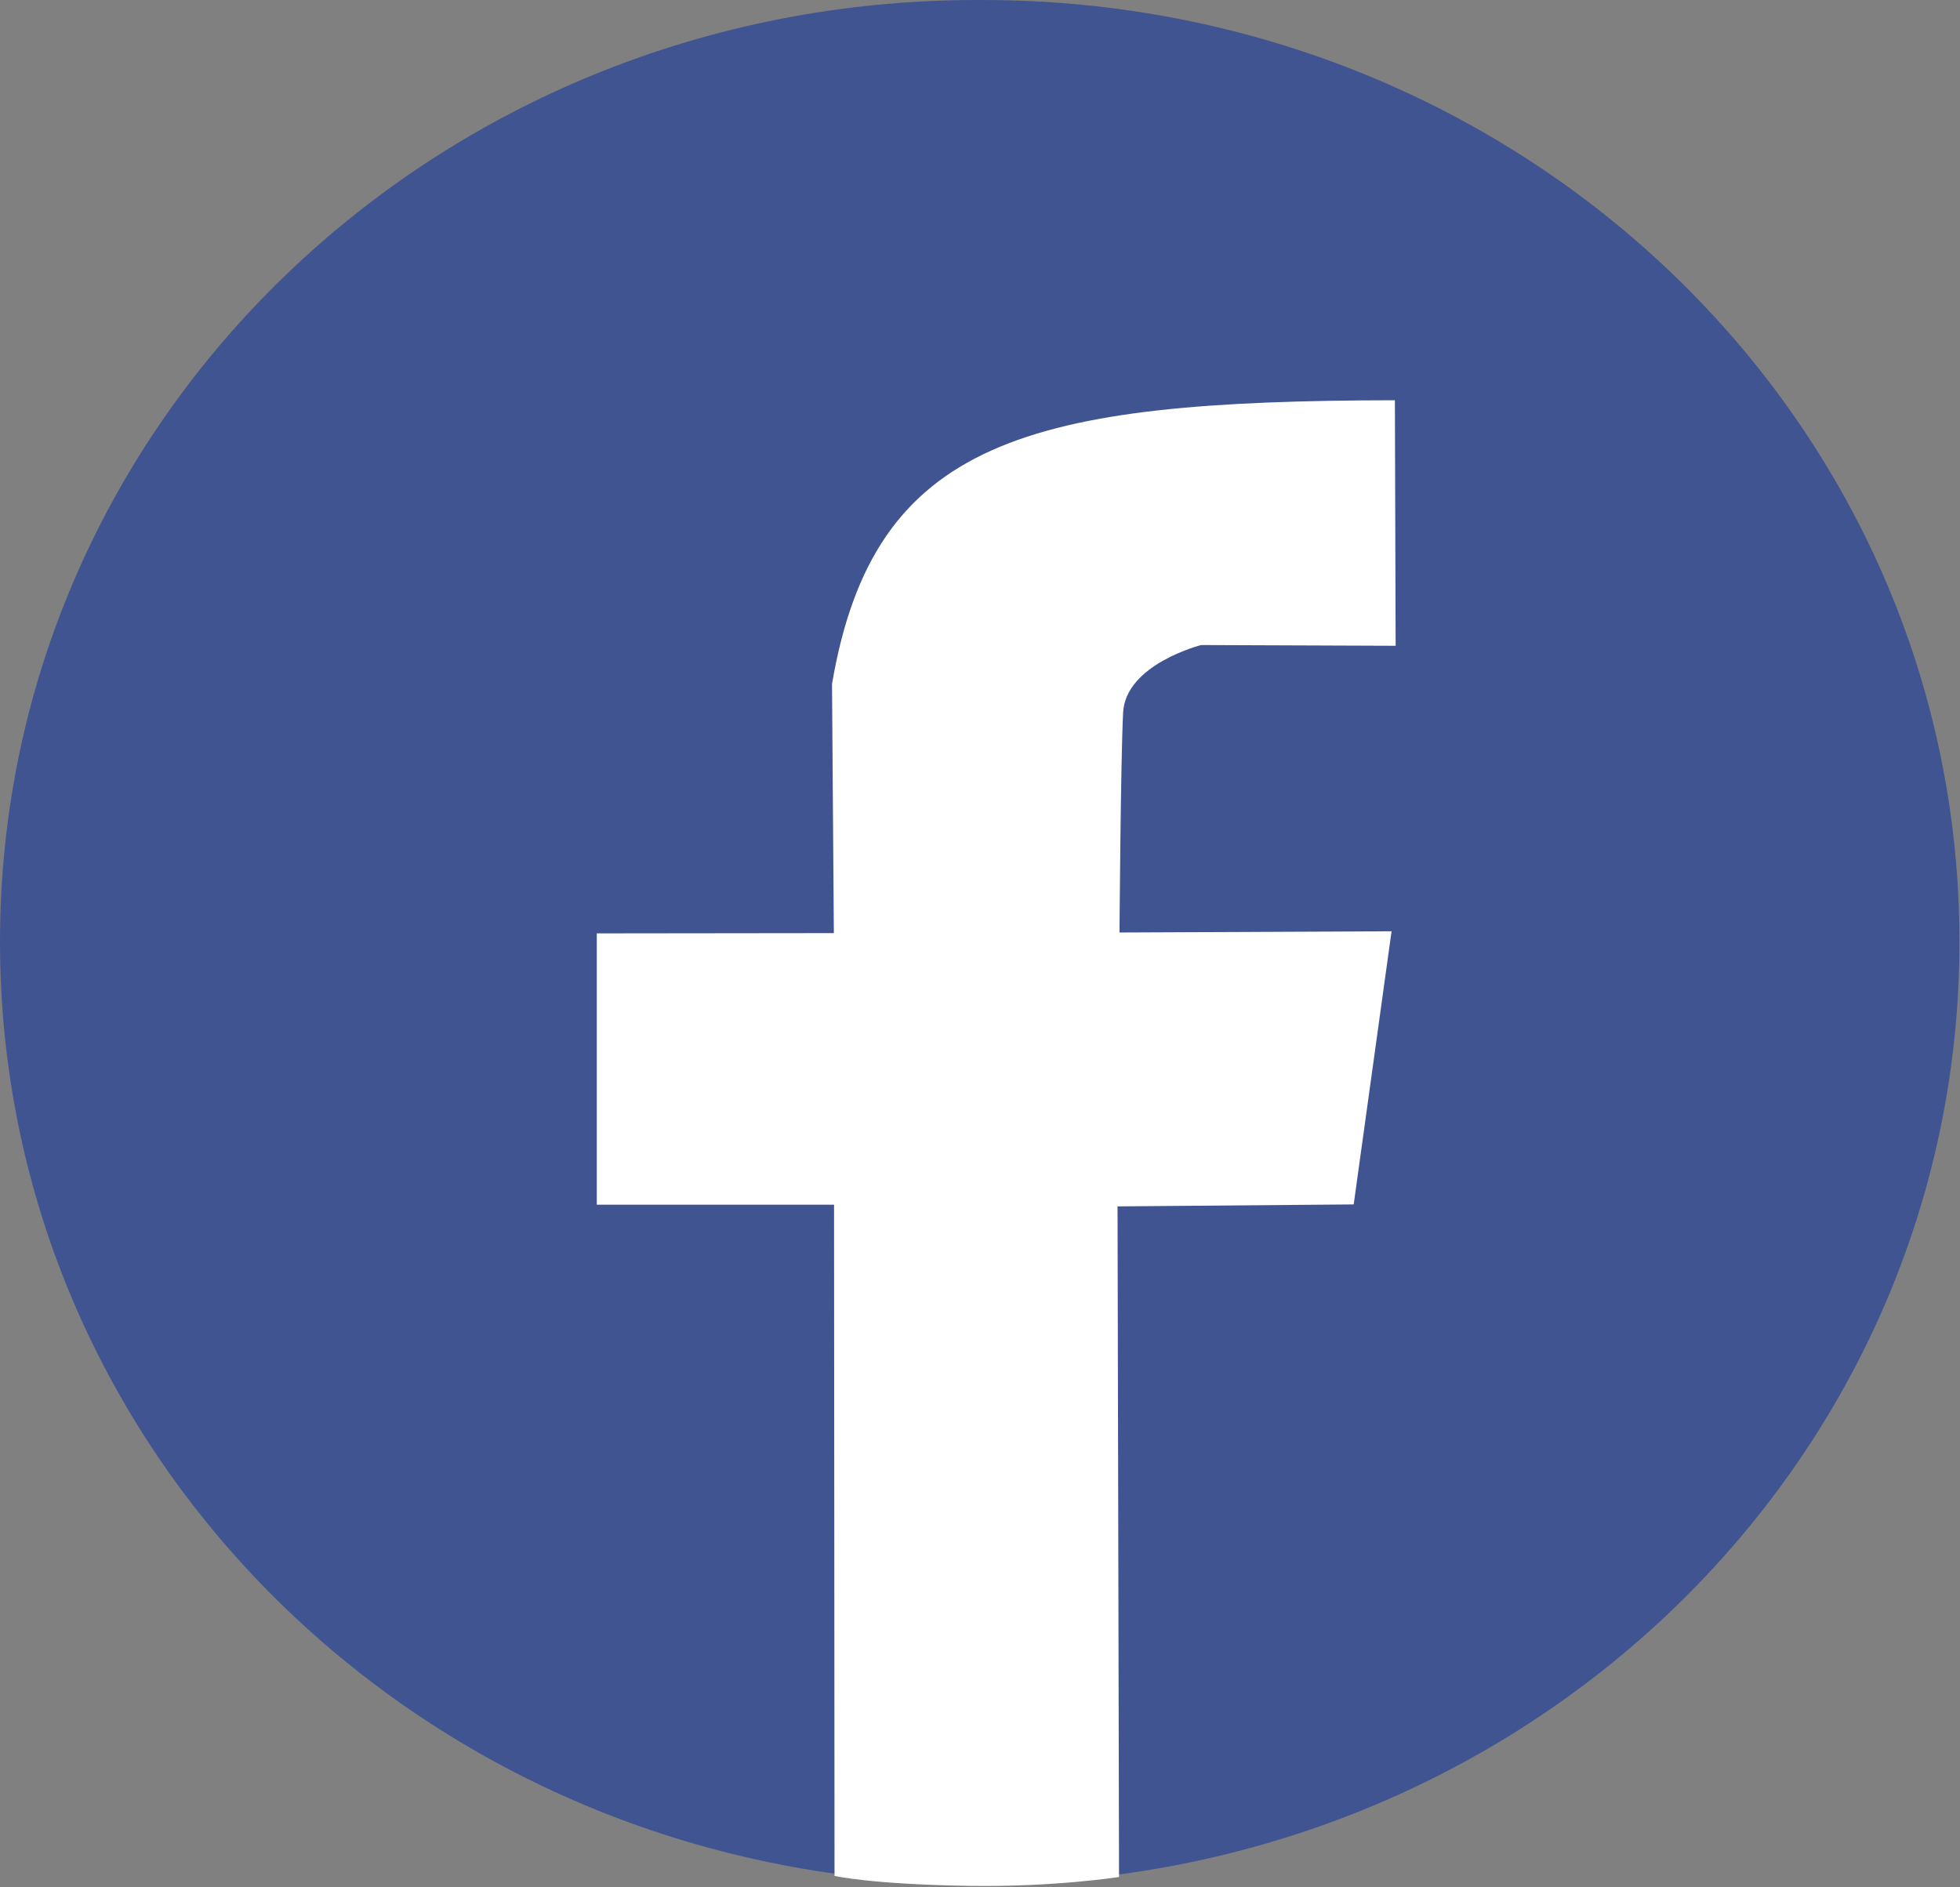 <?xml version="1.0" encoding="UTF-8" standalone="no"?><!DOCTYPE svg PUBLIC "-//W3C//DTD SVG 1.1//EN" "http://www.w3.org/Graphics/SVG/1.1/DTD/svg11.dtd"><svg width="100%" height="100%" viewBox="0 0 1802 1735" version="1.1" xmlns="http://www.w3.org/2000/svg" xmlns:xlink="http://www.w3.org/1999/xlink" xml:space="preserve" xmlns:serif="http://www.serif.com/" style="fill-rule:evenodd;clip-rule:evenodd;stroke-linejoin:round;stroke-miterlimit:2;"><rect x="0" y="0" width="1802" height="1735" fill="#808080" stroke="none"/><path d="M898.313,0l4.875,0c497.625,0 898.312,386.188 898.312,865.875c0,479.812 -400.687,865.875 -898.313,865.875l-4.875,-0c-497.75,-0 -898.312,-386.063 -898.312,-865.875c0,-479.688 400.563,-865.875 898.313,-865.875" style="fill:#415492;fill-rule:nonzero;"/><path d="M1282.44,368l0.687,225.75l-178.813,-0.688c0.001,0 -69.625,17.688 -71.749,62.25c-2.25,44.688 -3.313,202.063 -3.313,202.063l250.125,-1.125l-34.812,251.125l-217.125,1.812l1.375,616.563c-0,-0 -59.188,9.312 -136.625,8.187c-91.75,-1.375 -124.938,-9.187 -124.938,-9.187l-0.437,-617.125l-218.125,-0l-0,-249.438l217.937,-0.25l-1.687,-229.125c38.437,-225.312 180.187,-260.25 517.5,-260.812Z" style="fill:#fff;fill-rule:nonzero;"/></svg>